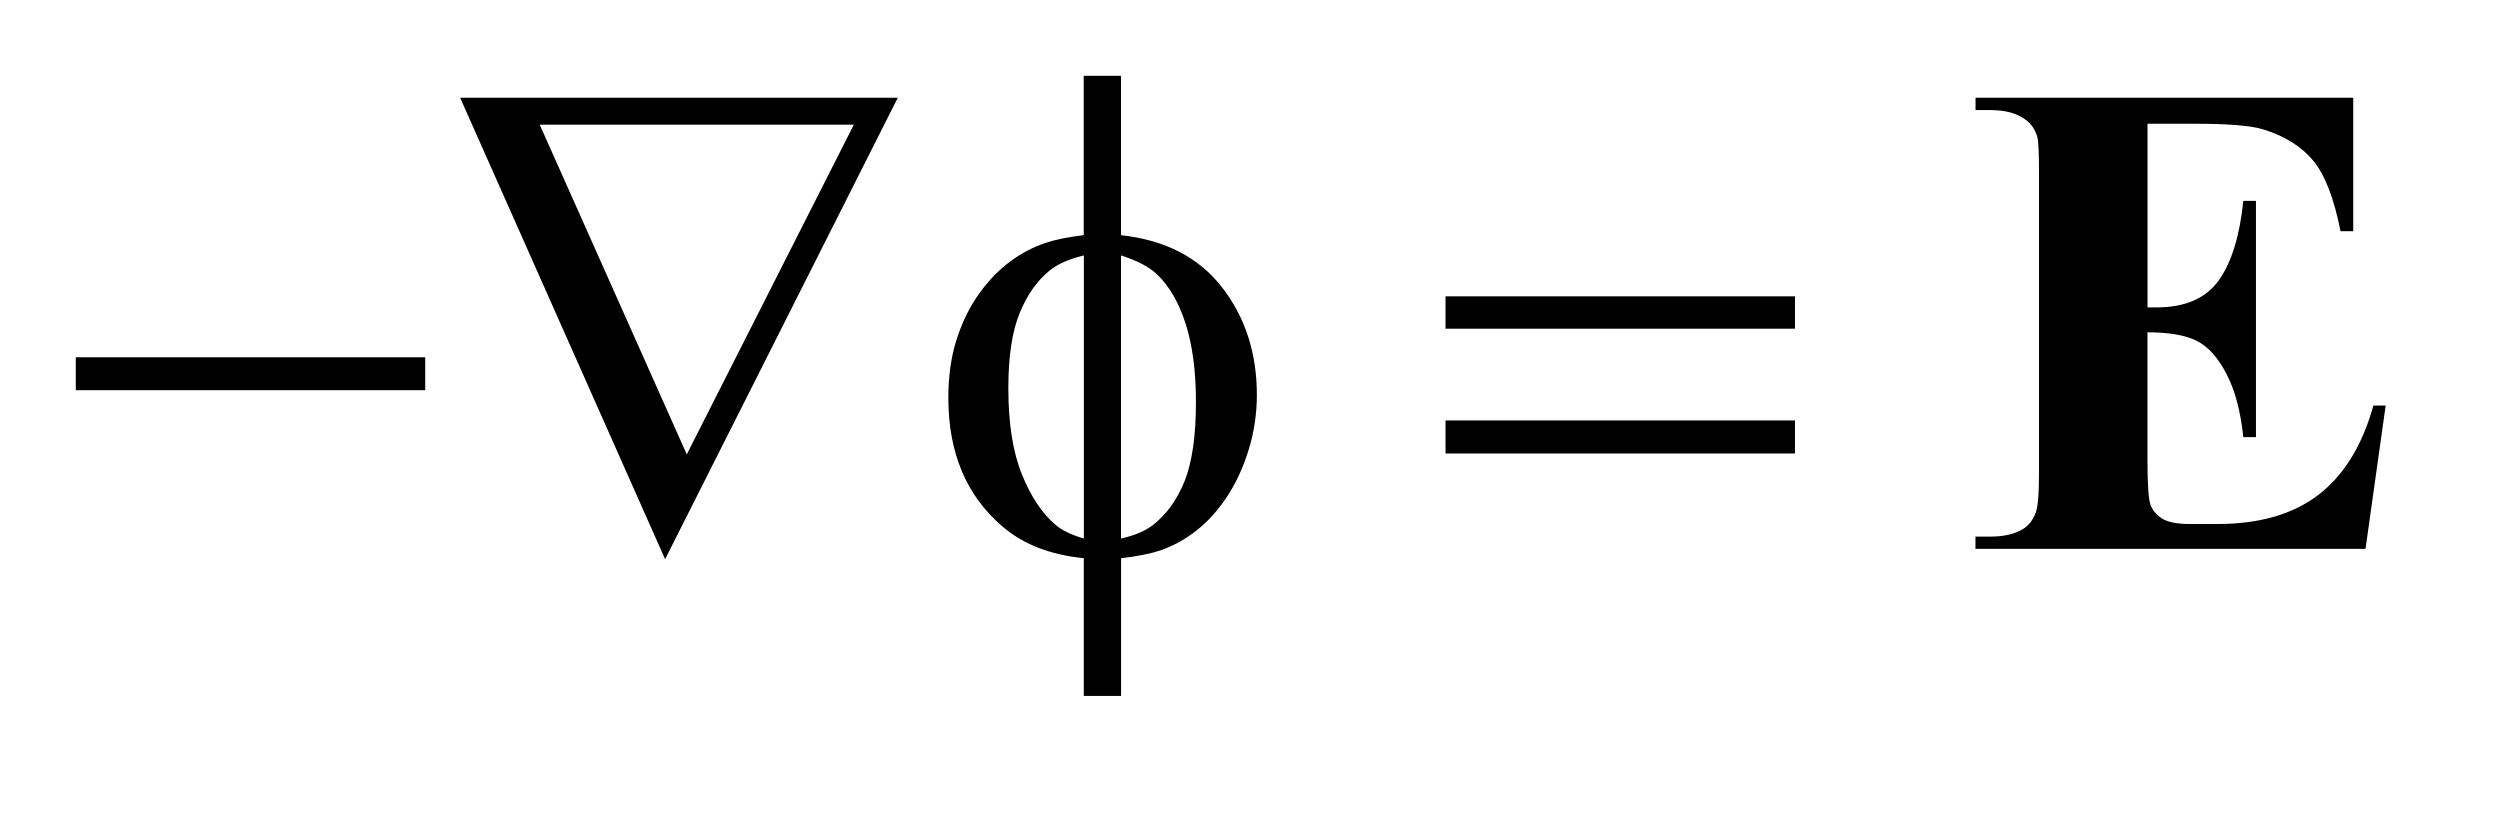 <?xml version="1.0" encoding="UTF-8"?>
<!DOCTYPE svg PUBLIC '-//W3C//DTD SVG 1.0//EN'
          'http://www.w3.org/TR/2001/REC-SVG-20010904/DTD/svg10.dtd'>
<svg stroke-dasharray="none" shape-rendering="auto" xmlns="http://www.w3.org/2000/svg" font-family="'Dialog'" text-rendering="auto" width="52" fill-opacity="1" color-interpolation="auto" color-rendering="auto" preserveAspectRatio="xMidYMid meet" font-size="12px" viewBox="0 0 52 17" fill="black" xmlns:xlink="http://www.w3.org/1999/xlink" stroke="black" image-rendering="auto" stroke-miterlimit="10" stroke-linecap="square" stroke-linejoin="miter" font-style="normal" stroke-width="1" height="17" stroke-dashoffset="0" font-weight="normal" stroke-opacity="1"
><!--Generated by the Batik Graphics2D SVG Generator--><defs id="genericDefs"
  /><g
  ><defs id="defs1"
    ><clipPath clipPathUnits="userSpaceOnUse" id="clipPath1"
      ><path d="M-1 -1 L31.486 -1 L31.486 9.185 L-1 9.185 L-1 -1 Z"
      /></clipPath
      ><clipPath clipPathUnits="userSpaceOnUse" id="clipPath2"
      ><path d="M-0 -0 L-0 8.185 L30.488 8.185 L30.488 -0 Z"
      /></clipPath
    ></defs
    ><g transform="scale(1.576,1.576) translate(1,1)"
    ><path d="M0 3.715 L4.612 3.715 L4.612 4.15 L0 4.15 L0 3.715 Z" stroke="none" clip-path="url(#clipPath2)"
    /></g
    ><g transform="matrix(1.576,0,0,1.576,1.576,1.576)"
    ><path d="M7.778 6.38 L5.073 0.29 L10.849 0.29 L7.778 6.38 ZM8.064 4.997 L10.269 0.645 L6.123 0.645 L8.064 4.997 Z" stroke="none" clip-path="url(#clipPath2)"
    /></g
    ><g transform="matrix(1.576,0,0,1.576,1.576,1.576)"
    ><path d="M13.796 2.104 C14.379 2.168 14.823 2.398 15.129 2.793 C15.435 3.188 15.588 3.66 15.588 4.211 C15.588 4.463 15.551 4.707 15.478 4.942 C15.405 5.177 15.309 5.383 15.19 5.561 C15.073 5.738 14.94 5.885 14.793 6 C14.647 6.116 14.486 6.205 14.31 6.266 C14.187 6.307 14.016 6.341 13.796 6.368 L13.796 8.185 L13.304 8.185 L13.304 6.367 C12.862 6.323 12.505 6.184 12.232 5.95 C11.754 5.543 11.516 4.976 11.516 4.25 C11.516 3.964 11.553 3.706 11.626 3.478 C11.699 3.25 11.798 3.049 11.922 2.876 C12.046 2.703 12.182 2.563 12.33 2.453 C12.478 2.343 12.636 2.26 12.802 2.205 C12.922 2.164 13.089 2.13 13.303 2.103 L13.303 0 L13.795 0 L13.795 2.104 ZM13.305 2.371 C13.112 2.418 12.964 2.482 12.861 2.564 C12.694 2.696 12.56 2.884 12.459 3.128 C12.358 3.372 12.308 3.704 12.308 4.122 C12.308 4.585 12.367 4.963 12.486 5.258 C12.605 5.552 12.752 5.774 12.927 5.923 C13.009 5.996 13.135 6.058 13.305 6.108 L13.305 2.371 ZM13.796 6.108 C13.975 6.067 14.114 6.008 14.213 5.932 C14.395 5.791 14.535 5.597 14.635 5.348 C14.734 5.099 14.784 4.752 14.784 4.307 C14.784 3.9 14.739 3.556 14.648 3.273 C14.557 2.991 14.431 2.773 14.27 2.621 C14.165 2.521 14.006 2.438 13.795 2.371 L13.795 6.108 Z" stroke="none" clip-path="url(#clipPath2)"
    /></g
    ><g transform="matrix(1.576,0,0,1.576,1.576,1.576)"
    ><path d="M18.078 2.911 L22.69 2.911 L22.69 3.338 L18.078 3.338 L18.078 2.911 ZM18.078 4.549 L22.69 4.549 L22.69 4.985 L18.078 4.985 L18.078 4.549 Z" stroke="none" clip-path="url(#clipPath2)"
    /></g
    ><g transform="matrix(1.576,0,0,1.576,1.576,1.576)"
    ><path d="M27.343 0.633 L27.343 3.057 L27.461 3.057 C27.839 3.057 28.112 2.938 28.282 2.702 C28.452 2.464 28.56 2.114 28.607 1.651 L28.774 1.651 L28.774 4.769 L28.607 4.769 C28.572 4.43 28.498 4.151 28.385 3.935 C28.273 3.718 28.141 3.573 27.991 3.498 C27.843 3.423 27.626 3.386 27.342 3.386 L27.342 5.063 C27.342 5.391 27.356 5.592 27.383 5.665 C27.411 5.738 27.463 5.799 27.539 5.846 C27.615 5.893 27.738 5.916 27.908 5.916 L28.263 5.916 C28.82 5.916 29.265 5.787 29.601 5.529 C29.936 5.271 30.177 4.88 30.324 4.352 L30.486 4.352 L30.22 6.244 L25.072 6.244 L25.072 6.082 L25.27 6.082 C25.443 6.082 25.582 6.051 25.687 5.989 C25.763 5.948 25.822 5.878 25.863 5.778 C25.895 5.708 25.911 5.524 25.911 5.225 L25.911 1.309 C25.911 1.039 25.904 0.874 25.89 0.813 C25.861 0.71 25.807 0.631 25.728 0.576 C25.617 0.494 25.464 0.453 25.271 0.453 L25.073 0.453 L25.073 0.29 L30.058 0.29 L30.058 2.051 L29.89 2.051 C29.805 1.62 29.686 1.312 29.533 1.124 C29.379 0.937 29.162 0.799 28.881 0.711 C28.717 0.658 28.409 0.633 27.958 0.633 L27.343 0.633 Z" stroke="none" clip-path="url(#clipPath2)"
    /></g
  ></g
></svg
>

